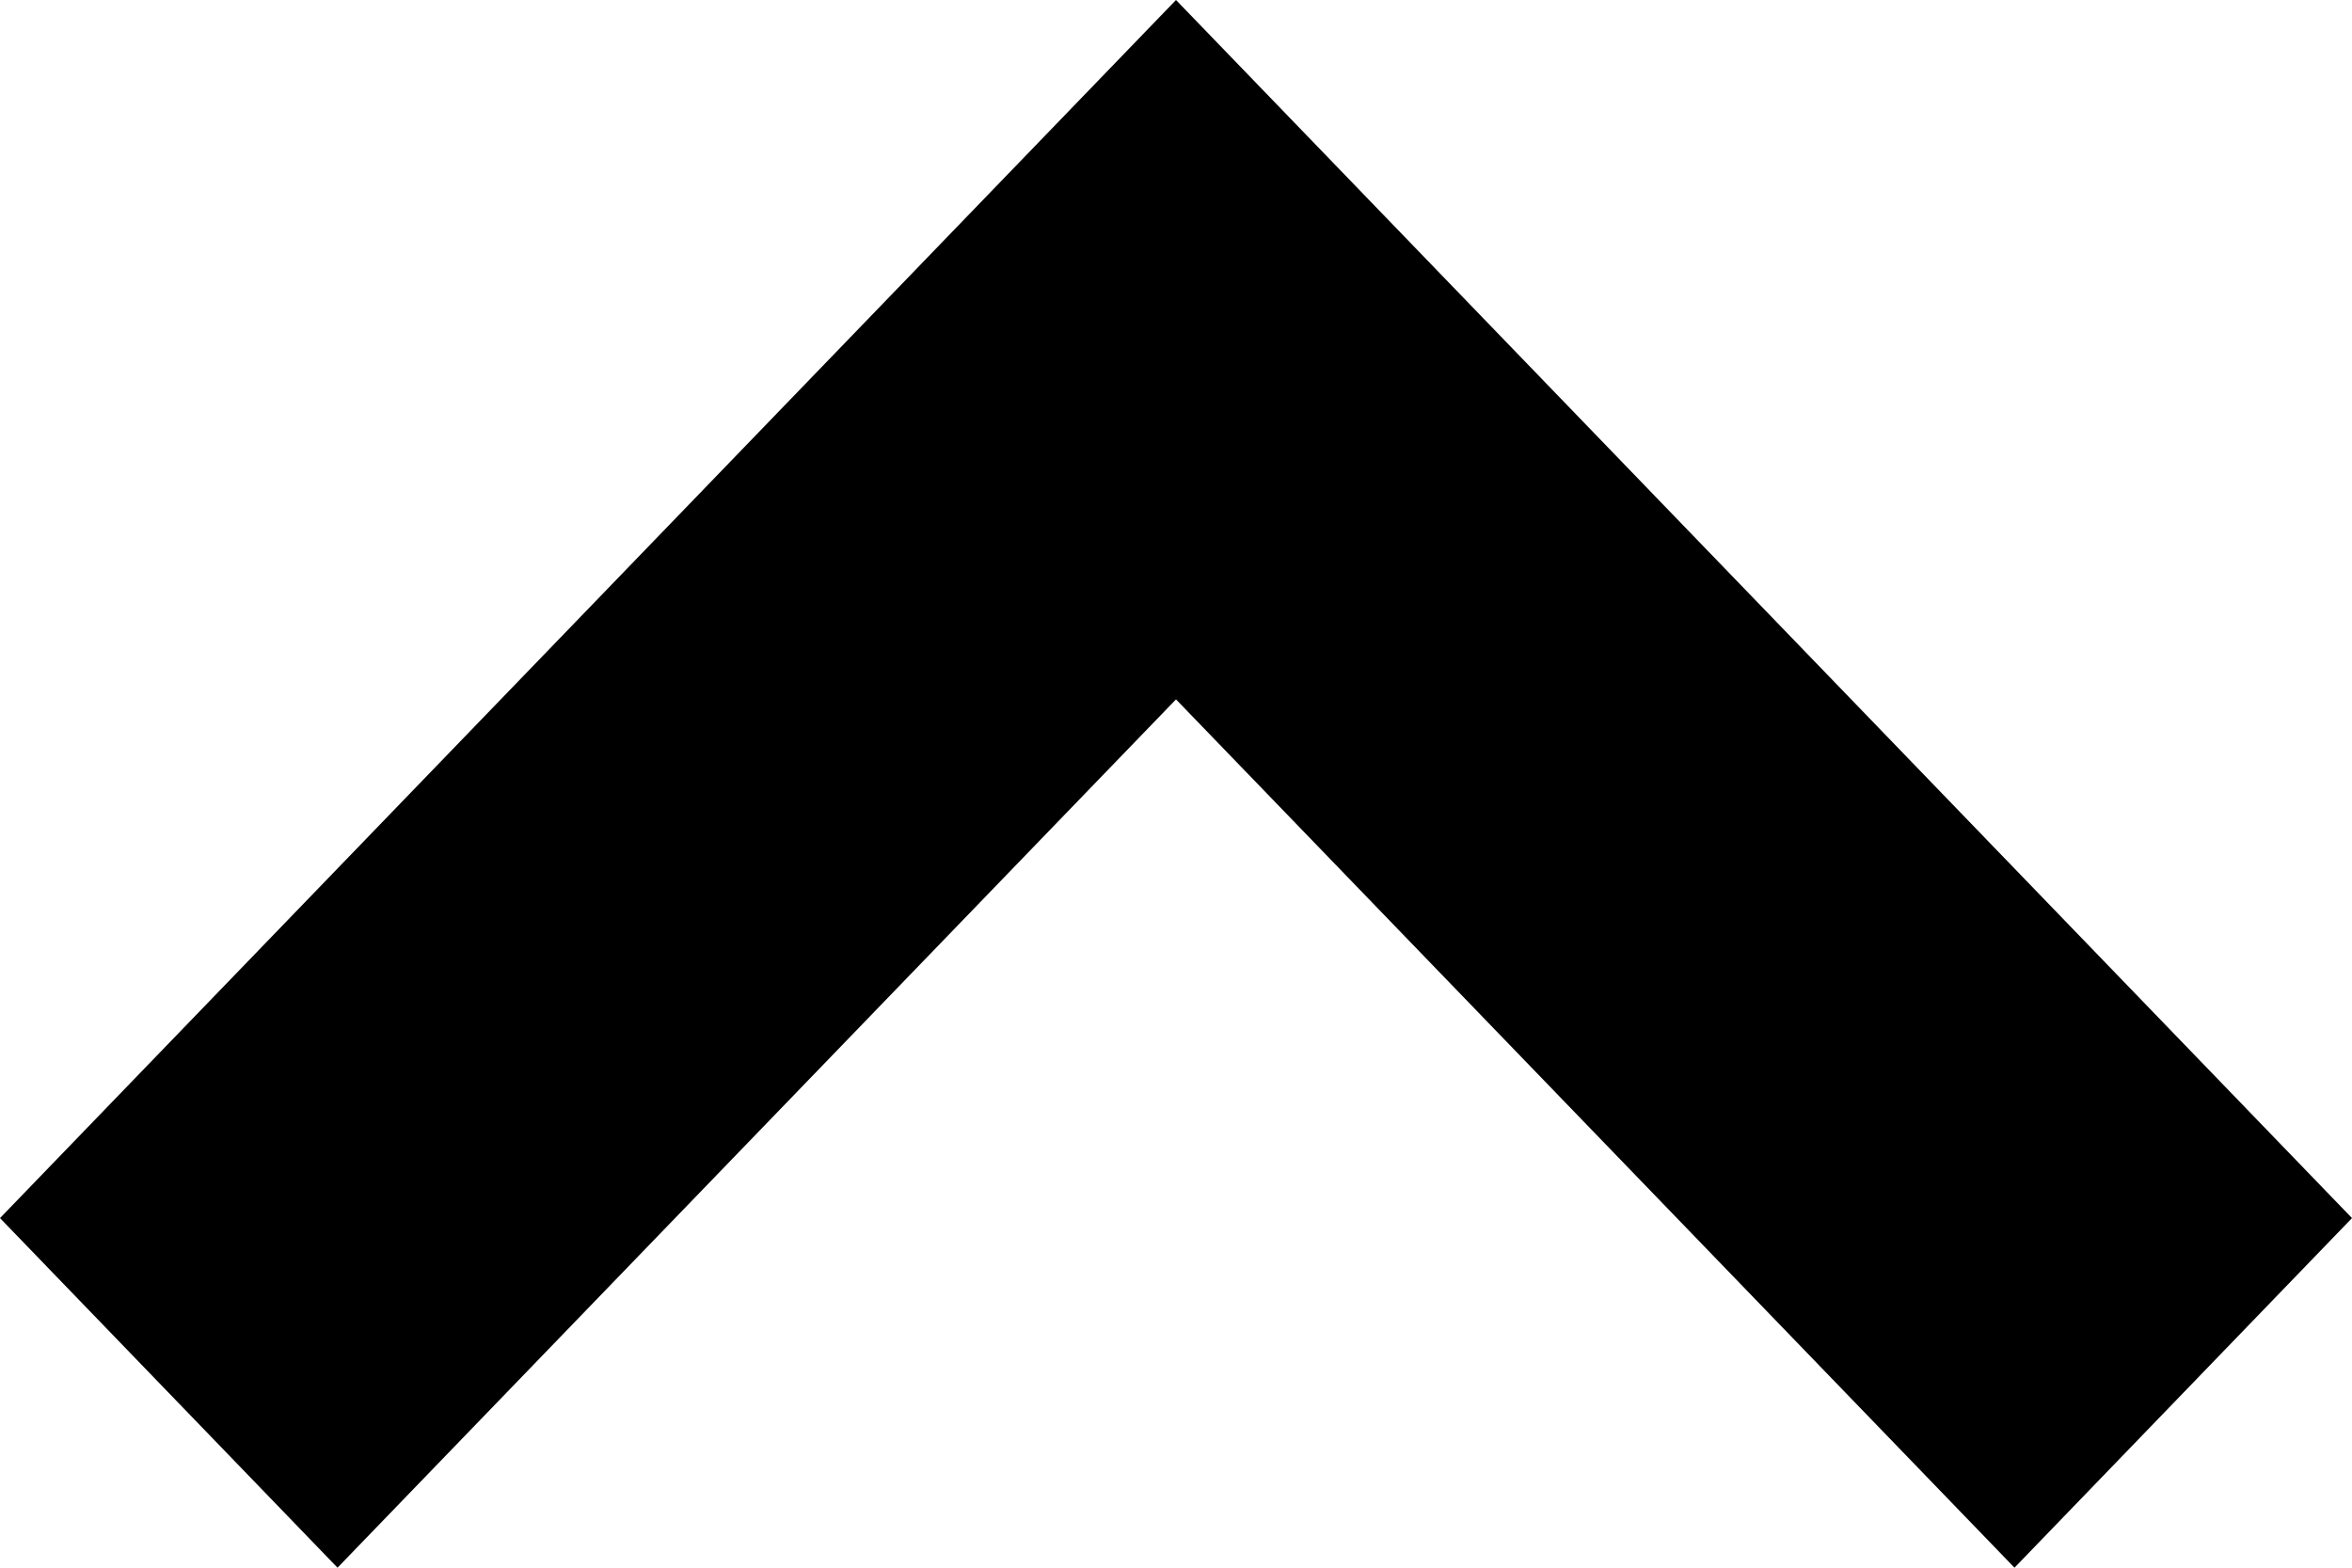 <svg xmlns="http://www.w3.org/2000/svg" width="12" height="8" viewBox="0 0 12 8"><path d="M306.341-732.09l-4.431-4.278,1.784-1.722,6.216,6-6.216,6-1.784-1.722Z" transform="translate(738.09 309.91) rotate(-90)"/></svg>